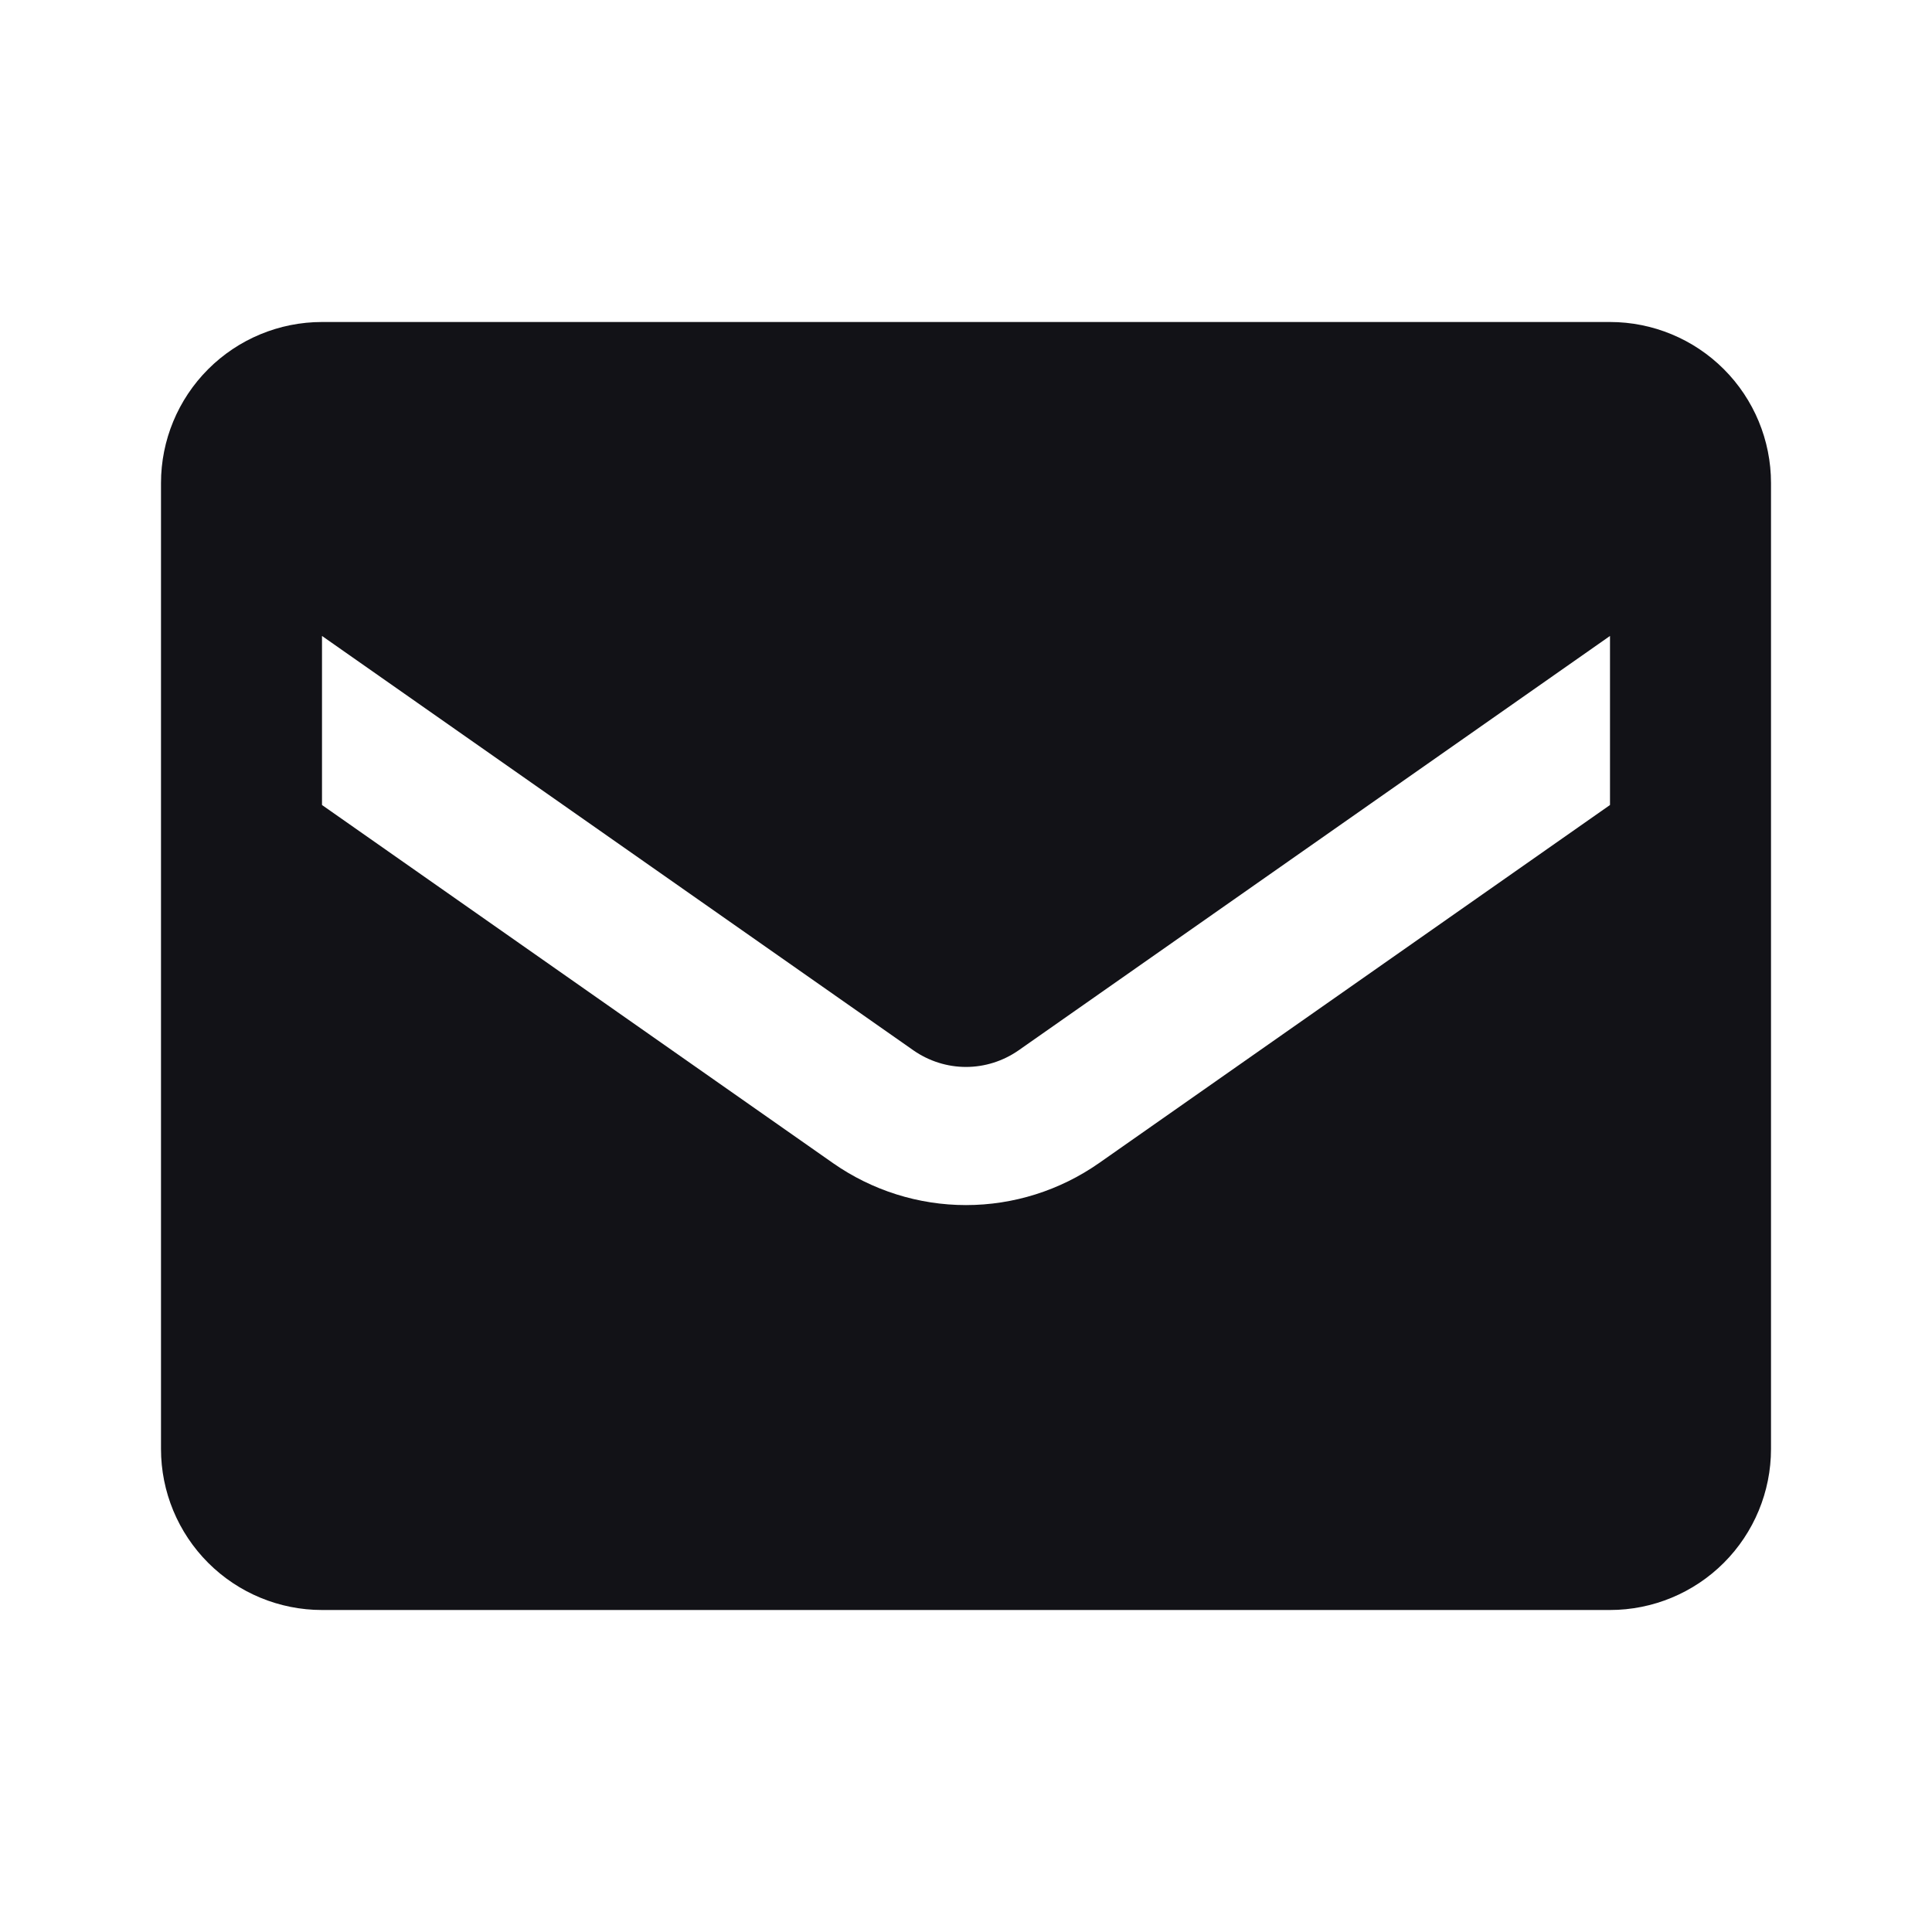 <?xml version="1.0" encoding="UTF-8"?> <svg xmlns="http://www.w3.org/2000/svg" width="24" height="24" viewBox="0 0 24 24" fill="none"> <path d="M20 4H4C3.47 4 2.961 4.211 2.586 4.586C2.211 4.961 2 5.47 2 6V18C2 18.53 2.211 19.039 2.586 19.414C2.961 19.789 3.47 20 4 20H20C20.53 20 21.039 19.789 21.414 19.414C21.789 19.039 22 18.53 22 18V6C22 5.47 21.789 4.961 21.414 4.586C21.039 4.211 20.53 4 20 4ZM20 10L13.65 14.45C13.166 14.788 12.59 14.97 12 14.97C11.41 14.97 10.834 14.788 10.35 14.45L4 10V7.9L11.35 13.05C11.541 13.182 11.768 13.254 12 13.254C12.232 13.254 12.459 13.182 12.65 13.05L20 7.9V10Z" fill="#121217"></path> </svg> 